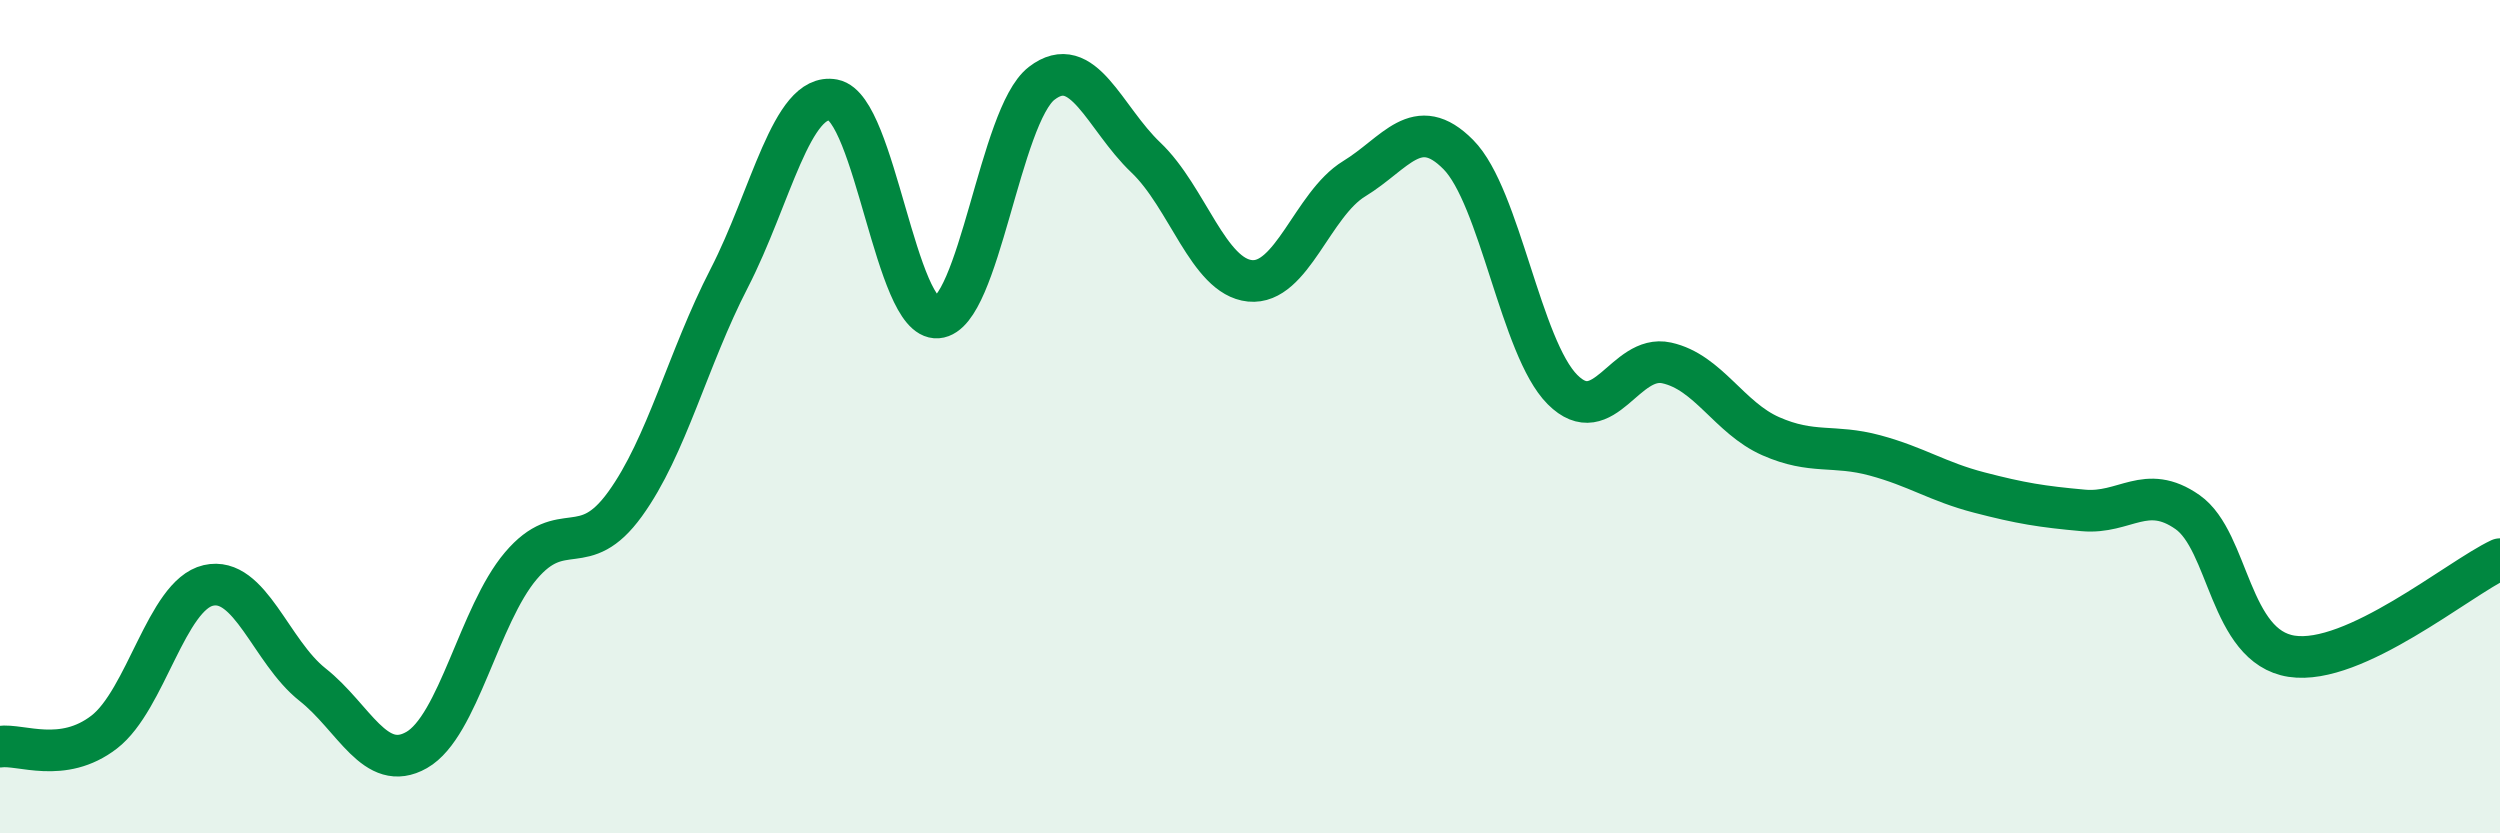 
    <svg width="60" height="20" viewBox="0 0 60 20" xmlns="http://www.w3.org/2000/svg">
      <path
        d="M 0,17.92 C 0.5,17.85 1.5,18.34 2.5,17.57 C 3.5,16.8 4,14.28 5,14.05 C 6,13.82 6.5,15.64 7.5,16.43 C 8.5,17.22 9,18.57 10,18 C 11,17.43 11.5,14.76 12.5,13.58 C 13.5,12.4 14,13.48 15,12.1 C 16,10.72 16.5,8.62 17.5,6.68 C 18.5,4.74 19,2.21 20,2.4 C 21,2.59 21.5,7.7 22.5,7.62 C 23.5,7.54 24,2.77 25,2 C 26,1.23 26.5,2.83 27.5,3.78 C 28.5,4.73 29,6.64 30,6.74 C 31,6.84 31.5,4.9 32.5,4.29 C 33.5,3.68 34,2.7 35,3.71 C 36,4.72 36.5,8.35 37.5,9.35 C 38.5,10.35 39,8.49 40,8.71 C 41,8.93 41.5,10.03 42.5,10.47 C 43.5,10.91 44,10.66 45,10.93 C 46,11.2 46.5,11.56 47.5,11.82 C 48.5,12.08 49,12.16 50,12.25 C 51,12.34 51.5,11.59 52.5,12.29 C 53.5,12.99 53.5,15.52 55,15.75 C 56.5,15.98 59,13.89 60,13.42L60 20L0 20Z"
        fill="#008740"
        opacity="0.1"
        stroke-linecap="round"
        stroke-linejoin="round"
      />
      <path
        d="M 0,17.92 C 0.5,17.85 1.5,18.34 2.5,17.57 C 3.5,16.8 4,14.28 5,14.05 C 6,13.82 6.5,15.64 7.5,16.43 C 8.5,17.22 9,18.57 10,18 C 11,17.43 11.5,14.76 12.5,13.58 C 13.5,12.4 14,13.48 15,12.1 C 16,10.72 16.5,8.62 17.5,6.68 C 18.5,4.74 19,2.21 20,2.4 C 21,2.59 21.5,7.7 22.5,7.62 C 23.5,7.54 24,2.77 25,2 C 26,1.23 26.5,2.83 27.5,3.78 C 28.5,4.73 29,6.64 30,6.74 C 31,6.84 31.5,4.9 32.5,4.29 C 33.5,3.68 34,2.7 35,3.71 C 36,4.72 36.5,8.35 37.5,9.35 C 38.5,10.35 39,8.49 40,8.71 C 41,8.93 41.5,10.03 42.5,10.47 C 43.5,10.91 44,10.66 45,10.93 C 46,11.2 46.5,11.56 47.5,11.82 C 48.5,12.08 49,12.16 50,12.25 C 51,12.34 51.5,11.59 52.5,12.29 C 53.5,12.99 53.5,15.52 55,15.75 C 56.5,15.98 59,13.89 60,13.42"
        stroke="#008740"
        stroke-width="1"
        fill="none"
        stroke-linecap="round"
        stroke-linejoin="round"
      />
    </svg>
  